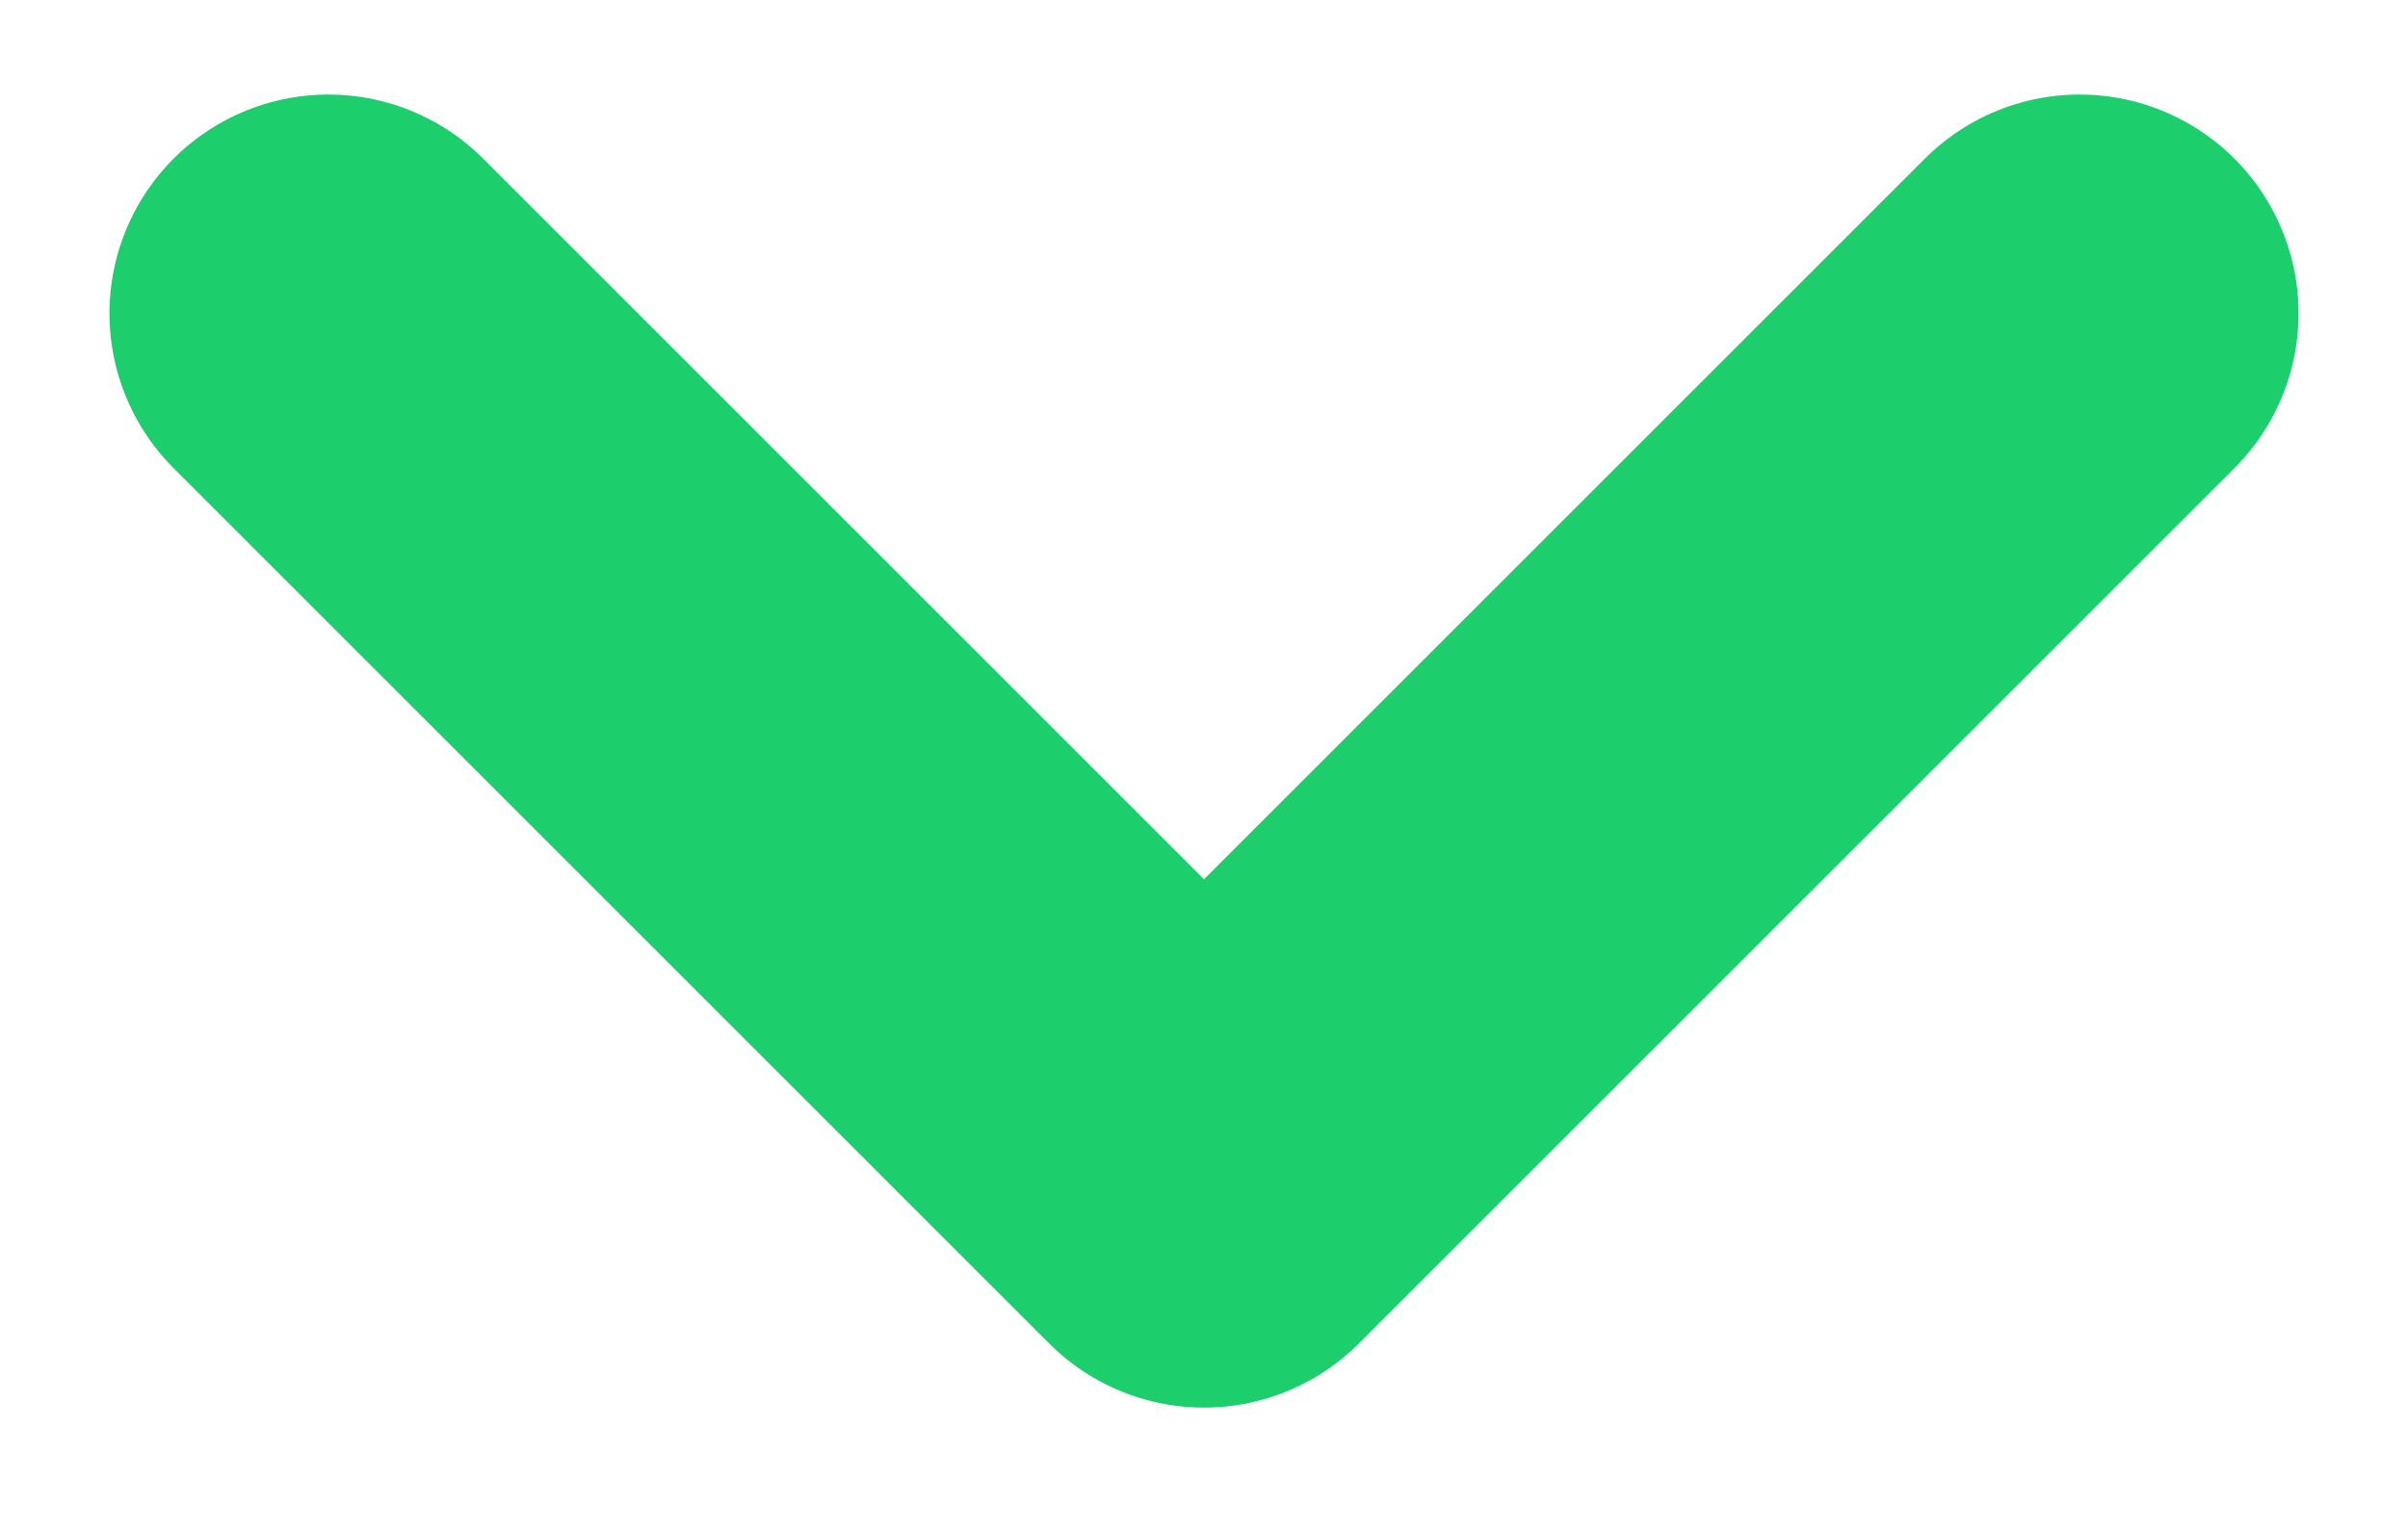 <svg width="11" height="7" viewBox="0 0 11 7" fill="none" xmlns="http://www.w3.org/2000/svg">
<path d="M1.5 1.432L5.5 5.432L9.5 1.432" stroke="#1DCE6C" stroke-width="2" stroke-linecap="round" stroke-linejoin="round"/>
</svg>
